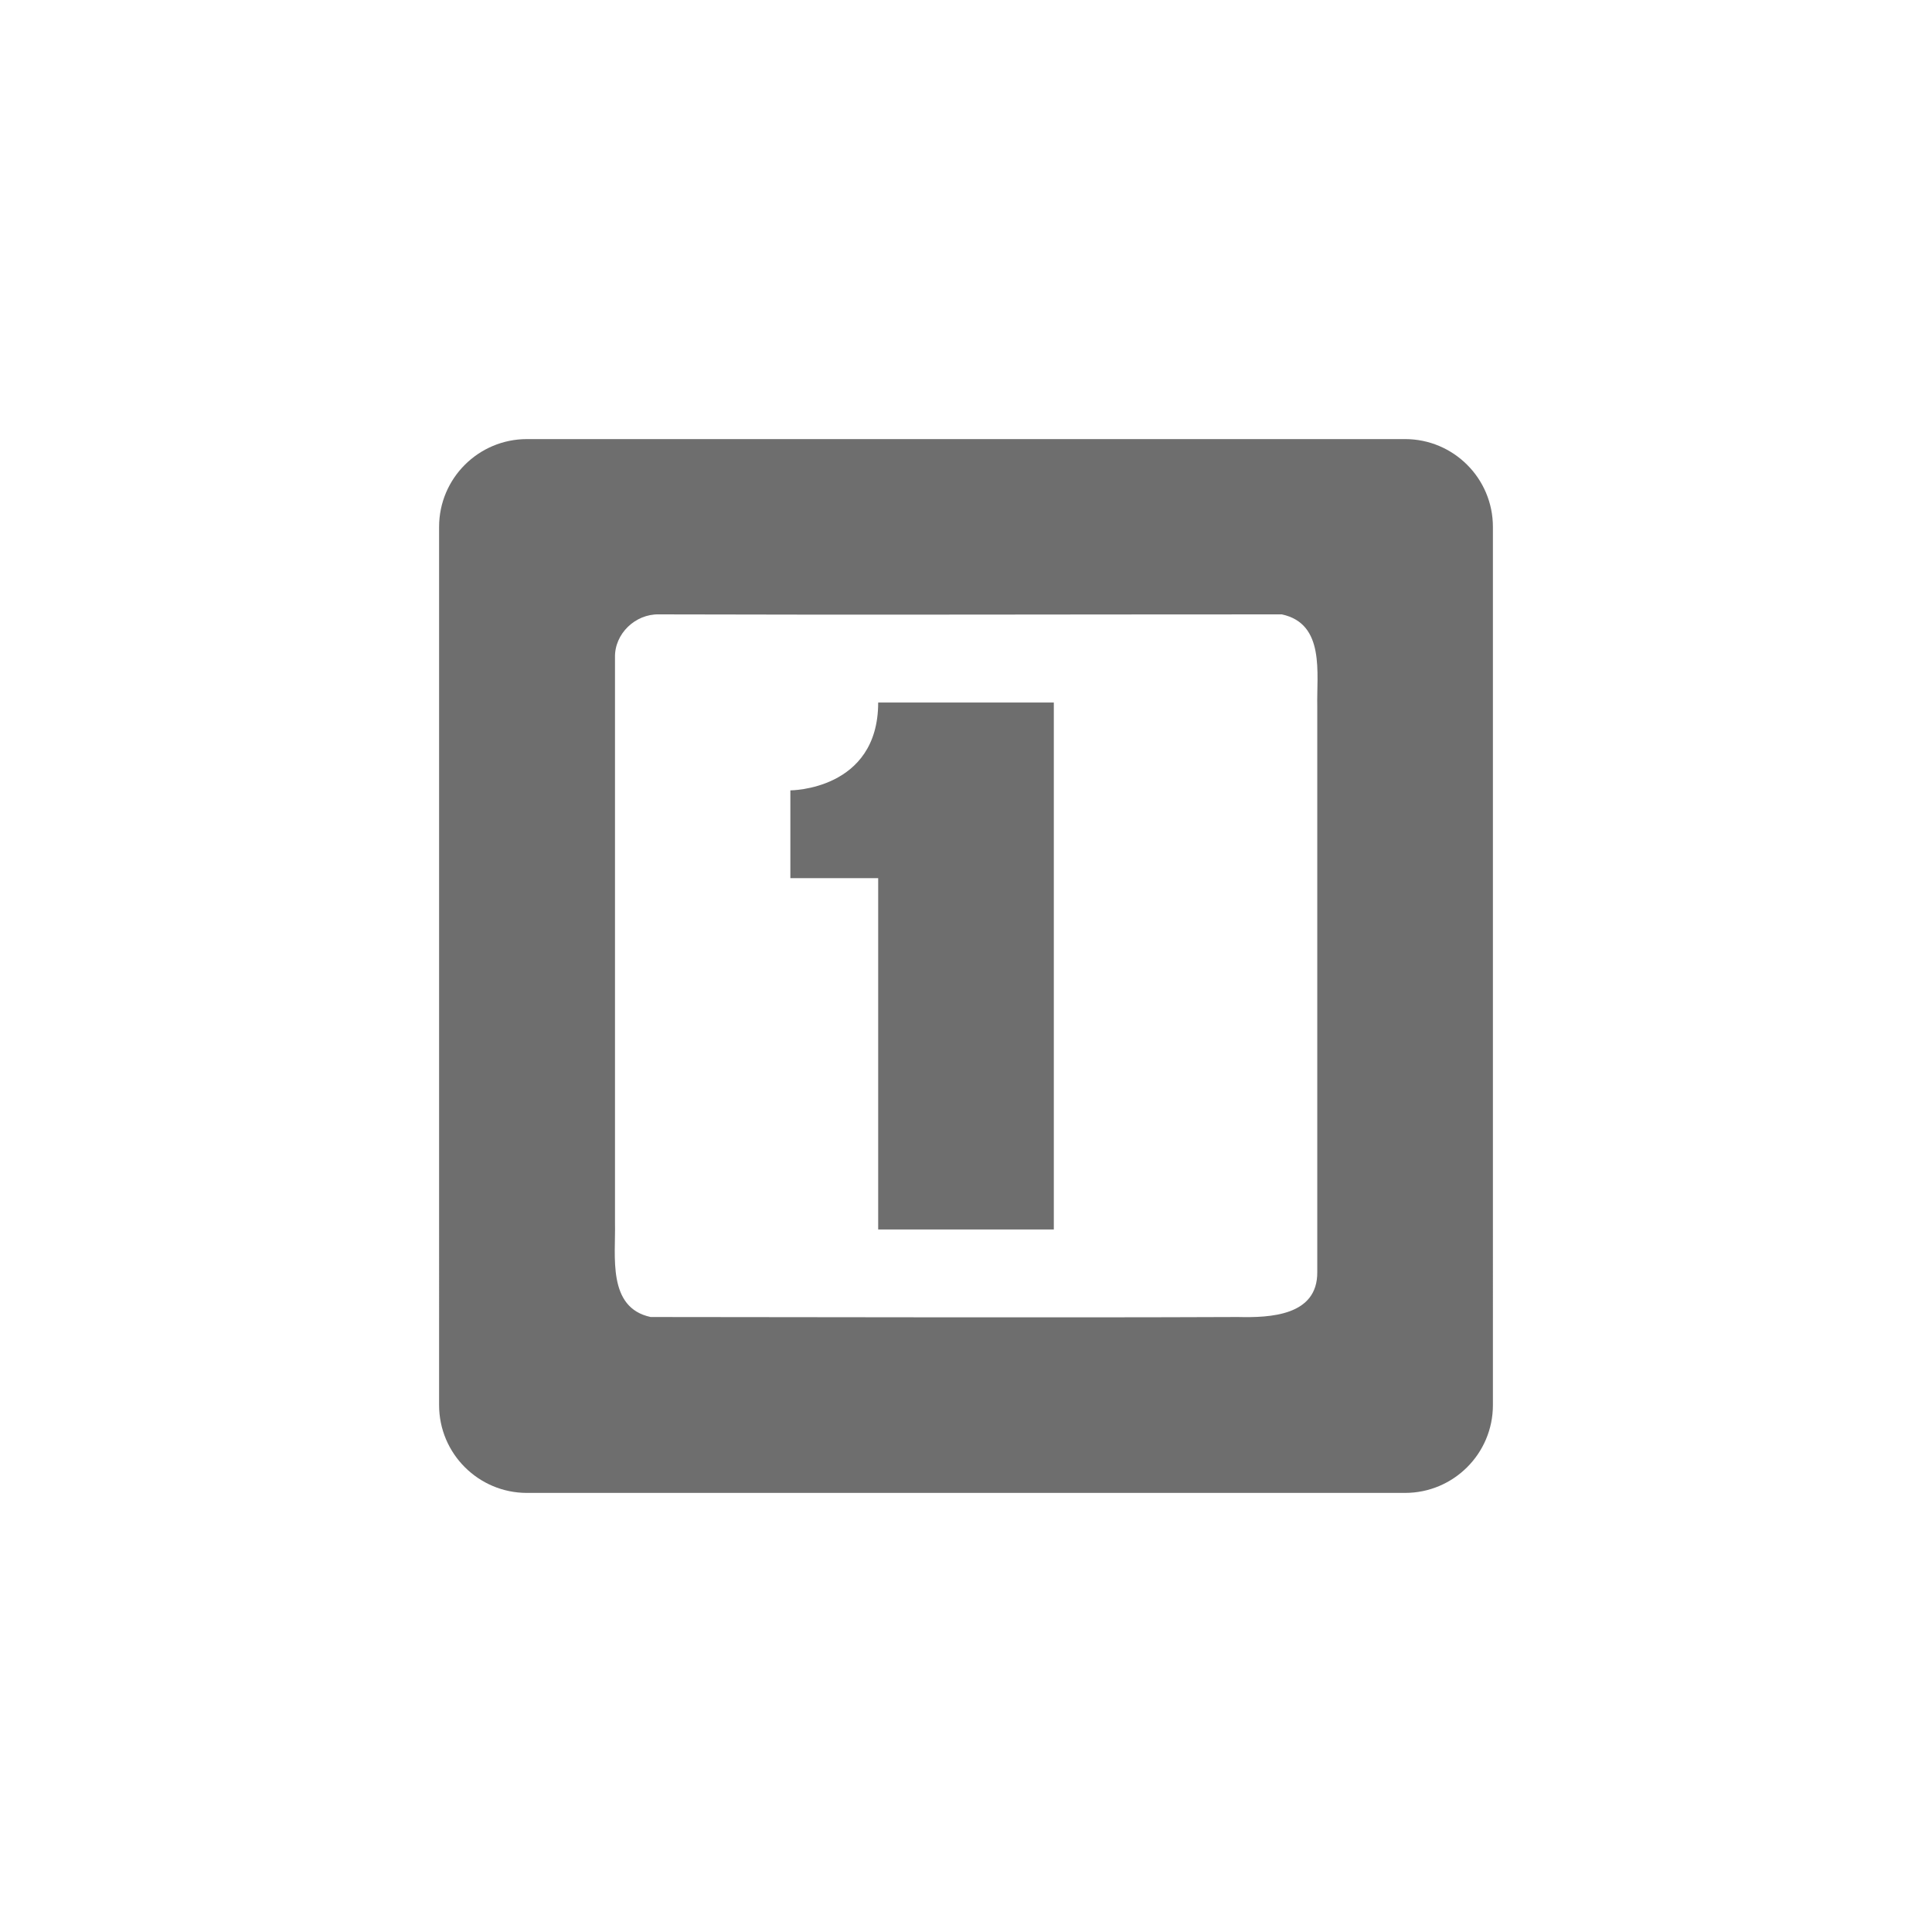 <?xml version="1.0" encoding="UTF-8" standalone="no"?>
<svg
   xmlns:dc="http://purl.org/dc/elements/1.1/"
   xmlns:cc="http://creativecommons.org/ns#"
   xmlns:rdf="http://www.w3.org/1999/02/22-rdf-syntax-ns#"
   xmlns:svg="http://www.w3.org/2000/svg"
   xmlns="http://www.w3.org/2000/svg"
   xmlns:sodipodi="http://sodipodi.sourceforge.net/DTD/sodipodi-0.dtd"
   xmlns:inkscape="http://www.inkscape.org/namespaces/inkscape"
   width="22"
   height="22"
   viewBox="0 0 22 22"
   version="1.1"
   id="svg7"
   sodipodi:docname="zoom-original.svg"
   inkscape:version="0.92.3 (2405546, 2018-03-11)">
  <sodipodi:namedview
     pagecolor="#ffffff"
     bordercolor="#666666"
     borderopacity="1"
     objecttolerance="10"
     gridtolerance="10"
     guidetolerance="10"
     inkscape:pageopacity="0"
     inkscape:pageshadow="2"
     inkscape:window-width="959"
     inkscape:window-height="1024"
     id="namedview7"
     showgrid="false"
     inkscape:zoom="10.727273"
     inkscape:cx="11"
     inkscape:cy="11"
     inkscape:window-x="0"
     inkscape:window-y="0"
     inkscape:window-maximized="0"
     inkscape:current-layer="svg7" />
  <defs
     id="defs3">
    <style
       id="current-color-scheme"
       type="text/css">
   .ColorScheme-Text { color:#6e6e6e; } .ColorScheme-Highlight { color:#5294e2; }
  </style>
  </defs>
  <path
     inkscape:connector-curvature="0"
     style="fill:#6e6e6e;fill-opacity:1"
     d="m 6,5 c -0.55,0 -1,0.446 -1,1 V 16 c 0,0.554 0.45,1 1,1 H 16 c 0.55,0 1,-0.446 1,-1 V 6 c 0,-0.554 -0.45,-1 -1,-1 z m 1.502,1.996 c 2.367,0.007 4.497,0 7.094,0 C 15.093,7.102 14.991,7.671 15,8.049 v 6.438 c 0.003,0.495 -0.534,0.519 -0.904,0.51 -2.096,0.009 -5.096,0 -6.687,0 -0.497,-0.106 -0.397,-0.695 -0.406,-1.072 V 7.486 c -0.006,-0.269 0.231,-0.496 0.5,-0.49 z M 10,8 c 0,1 -1,1 -1,1 v 1 H 10 V 14 h 2 V 8 Z"
     id="path4" />
</svg>
